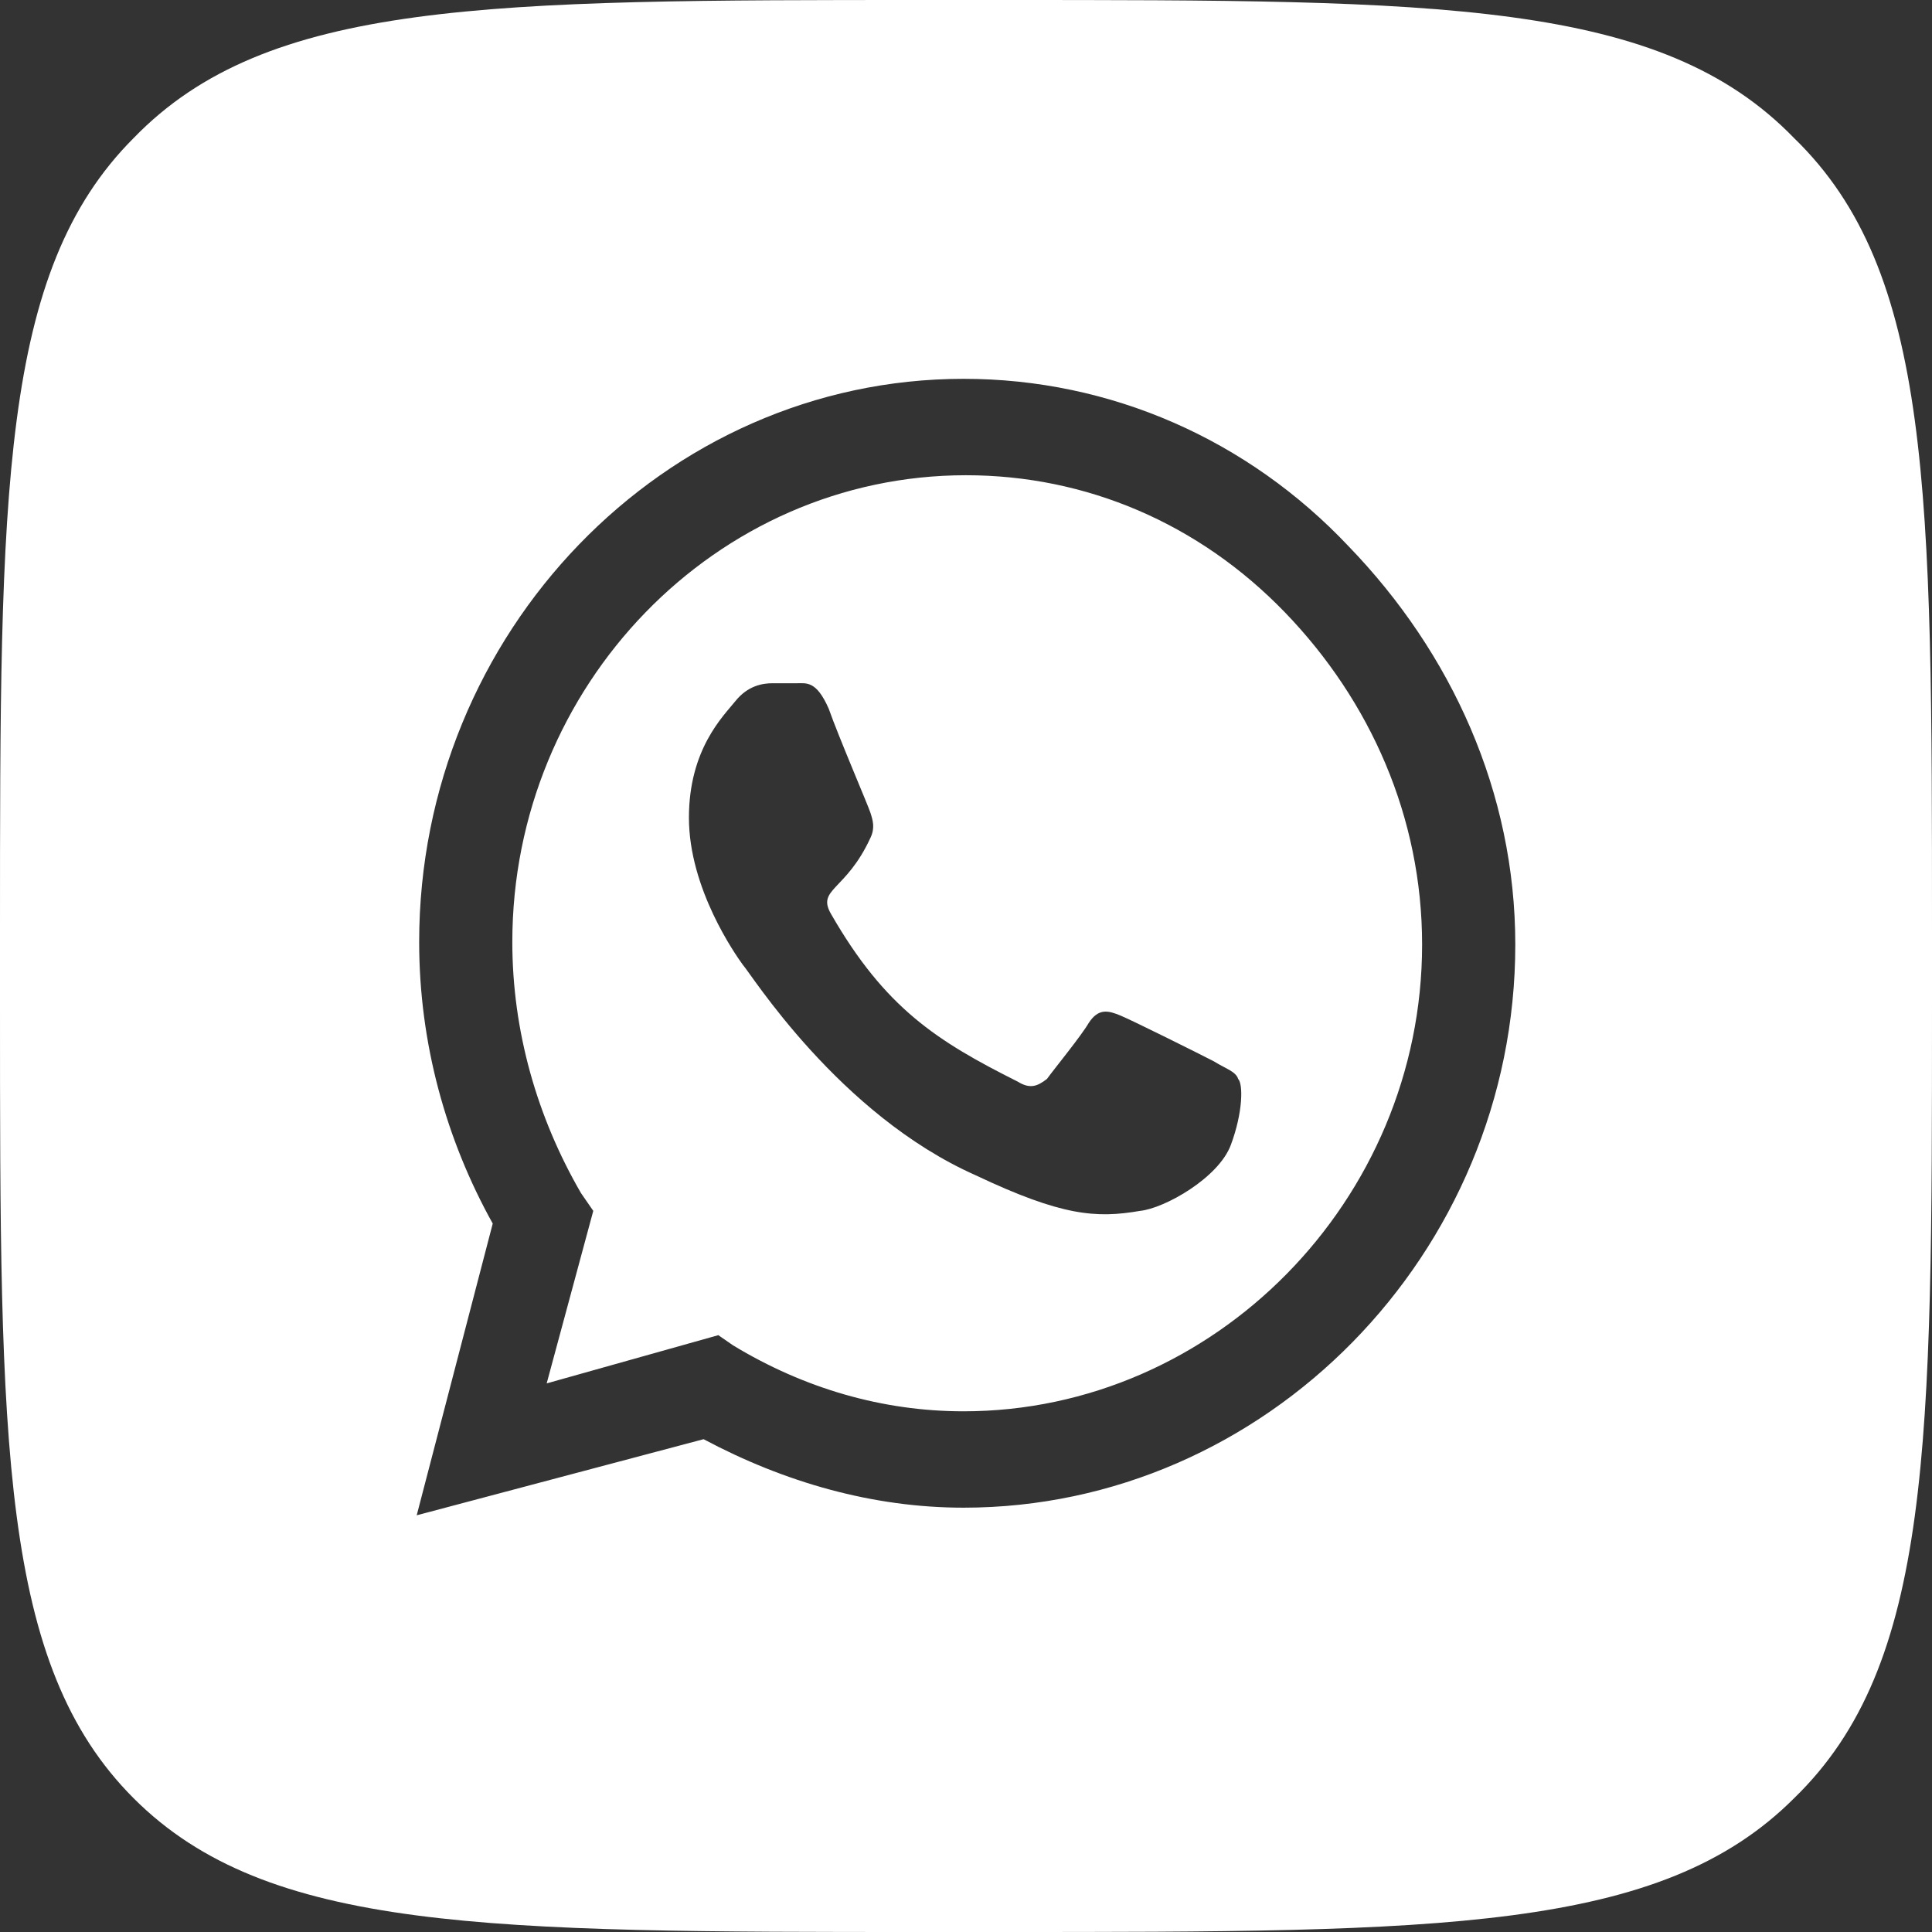 <?xml version="1.0" encoding="UTF-8"?> <svg xmlns="http://www.w3.org/2000/svg" width="51" height="51" viewBox="0 0 51 51" fill="none"><rect x="0" y="0" width="51" height="51" fill="#333333" stroke="none"/><path d="M26.411 0C38.023 5.32075e-10 43.828 -0 47.357 3.643C51 7.172 51 12.977 51 24.589V26.524C51 38.136 51 43.942 47.357 47.471C43.828 51 38.023 51 26.411 51H24.476C12.864 51 7.058 51 3.529 47.471C0 43.942 0 38.136 0 26.524V24.589C5.07429e-10 12.977 0 7.172 3.529 3.643C7.058 4.46991e-06 12.864 0 24.476 0H26.411ZM25.436 10C17.538 10 11.065 16.697 11.065 24.866C11.065 27.545 11.777 30.089 13.007 32.299L11 40L18.573 37.991C20.709 39.13 23.041 39.799 25.436 39.799C33.398 39.799 40 33.102 40 24.933C40 20.915 38.317 17.232 35.599 14.42C32.945 11.607 29.319 10 25.436 10ZM25.5 12.545C28.672 12.545 31.649 13.817 33.915 16.161C36.181 18.505 37.54 21.585 37.54 24.933C37.54 31.696 32.038 37.255 25.436 37.255C23.299 37.255 21.228 36.652 19.351 35.514L18.962 35.245L14.431 36.518L15.661 31.964L15.337 31.495C14.172 29.486 13.524 27.21 13.524 24.866C13.524 18.103 18.897 12.545 25.5 12.545ZM20.386 18.036C20.127 18.036 19.738 18.103 19.415 18.505C19.091 18.907 18.186 19.777 18.186 21.585C18.186 23.46 19.415 25.201 19.609 25.469C19.804 25.67 22.134 29.419 25.759 31.026C28.024 32.098 28.931 32.165 30.096 31.964C30.743 31.897 32.167 31.094 32.491 30.224C32.815 29.354 32.815 28.617 32.685 28.482C32.621 28.282 32.362 28.215 32.038 28.014C31.65 27.813 29.902 26.942 29.578 26.808C29.255 26.674 28.995 26.607 28.736 27.009C28.542 27.344 27.83 28.215 27.636 28.482C27.377 28.683 27.183 28.75 26.859 28.549C24.723 27.477 23.363 26.607 21.939 24.13C21.551 23.46 22.328 23.526 22.976 22.12C23.105 21.853 23.04 21.652 22.976 21.451C22.911 21.25 22.134 19.442 21.875 18.705C21.551 17.969 21.292 18.036 21.033 18.036H20.386Z" fill="white"></path></svg> 